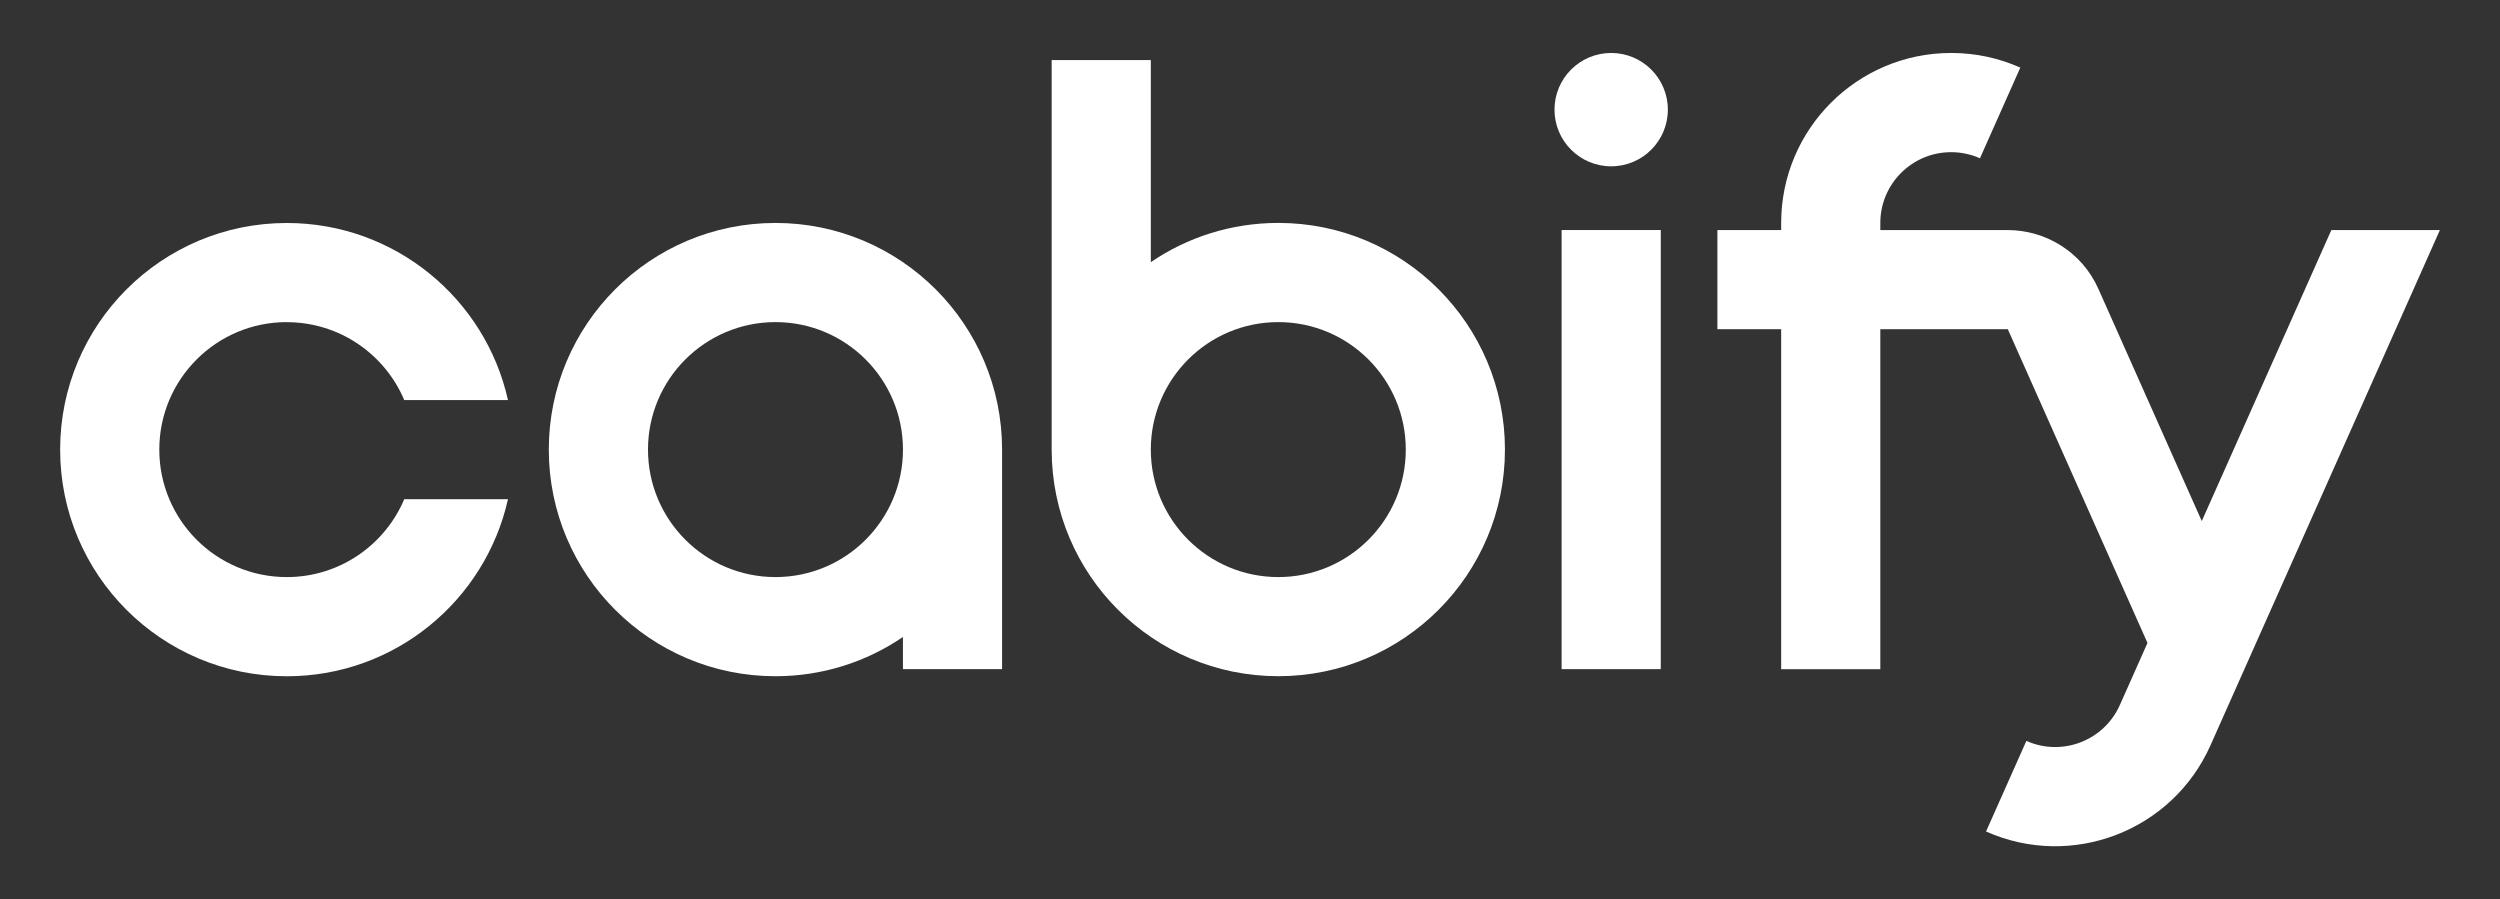 <?xml version="1.0" encoding="UTF-8"?> <svg xmlns="http://www.w3.org/2000/svg" id="Layer_1" viewBox="0 0 734 264"><rect x="0" y="0" width="734" height="264" fill="#333333" stroke="none"/><defs><style>.cls-1{fill-rule:evenodd;}.cls-1,.cls-2{fill:#fff;}</style></defs><g id="Name_Cabify_Color_Inverted"><g id="Shape"><path class="cls-1" d="M308.77,132V17.63h29.11v59.34c10.66-7.27,23.55-11.52,37.43-11.52,36.75,0,66.54,29.79,66.54,66.54s-29.79,66.54-66.54,66.54-66.54-29.79-66.54-66.54ZM375.31,169.43c-20.67,0-37.43-16.76-37.43-37.43s16.76-37.43,37.43-37.43,37.43,16.76,37.43,37.43-16.76,37.43-37.43,37.43Z"></path><path class="cls-1" d="M265.1,187.02v9.44h29.11v-64.46c0-36.75-29.79-66.54-66.54-66.54s-66.54,29.79-66.54,66.54,29.79,66.54,66.54,66.54c13.88,0,26.76-4.25,37.43-11.52ZM190.25,132c0-20.67,16.76-37.43,37.43-37.43s37.43,16.76,37.43,37.43-16.76,37.43-37.43,37.43-37.43-16.76-37.43-37.43Z"></path><path class="cls-2" d="M84.2,94.57c-20.67,0-37.43,16.76-37.43,37.43s16.76,37.43,37.43,37.43c15.51,0,28.81-9.43,34.49-22.87h30.45c-6.64,29.75-33.19,51.99-64.94,51.99-36.75,0-66.54-29.79-66.54-66.54s29.79-66.54,66.54-66.54c31.75,0,58.31,22.24,64.94,51.99h-30.45c-5.68-13.44-18.98-22.87-34.49-22.87Z"></path><path class="cls-2" d="M458.49,67.54v128.92h29.11V67.54h-29.11Z"></path><path class="cls-2" d="M593.16,19.85c-6.2-2.77-13.07-4.3-20.3-4.3-27.56,0-49.91,22.34-49.91,49.91v2.09h-18.72v29.11h18.72v99.81h29.11v-99.81h37.43l41.01,92.11-8.11,18.22c-4.67,10.49-16.96,15.21-27.45,10.54l-11.84,26.6c25.18,11.21,54.68-.11,65.89-25.29l67.36-151.29h-31.87l-38.04,85.44-30.35-68.16c-4.82-10.84-15.45-17.27-26.6-17.28h-37.43s0-2.08,0-2.08c0-11.48,9.31-20.79,20.79-20.79,3.01,0,5.88.64,8.46,1.79l11.84-26.6Z"></path><path class="cls-2" d="M489.68,32.19c0,9.19-7.45,16.64-16.64,16.64s-16.64-7.45-16.64-16.64,7.45-16.64,16.64-16.64,16.64,7.45,16.64,16.64Z"></path></g></g></svg> 